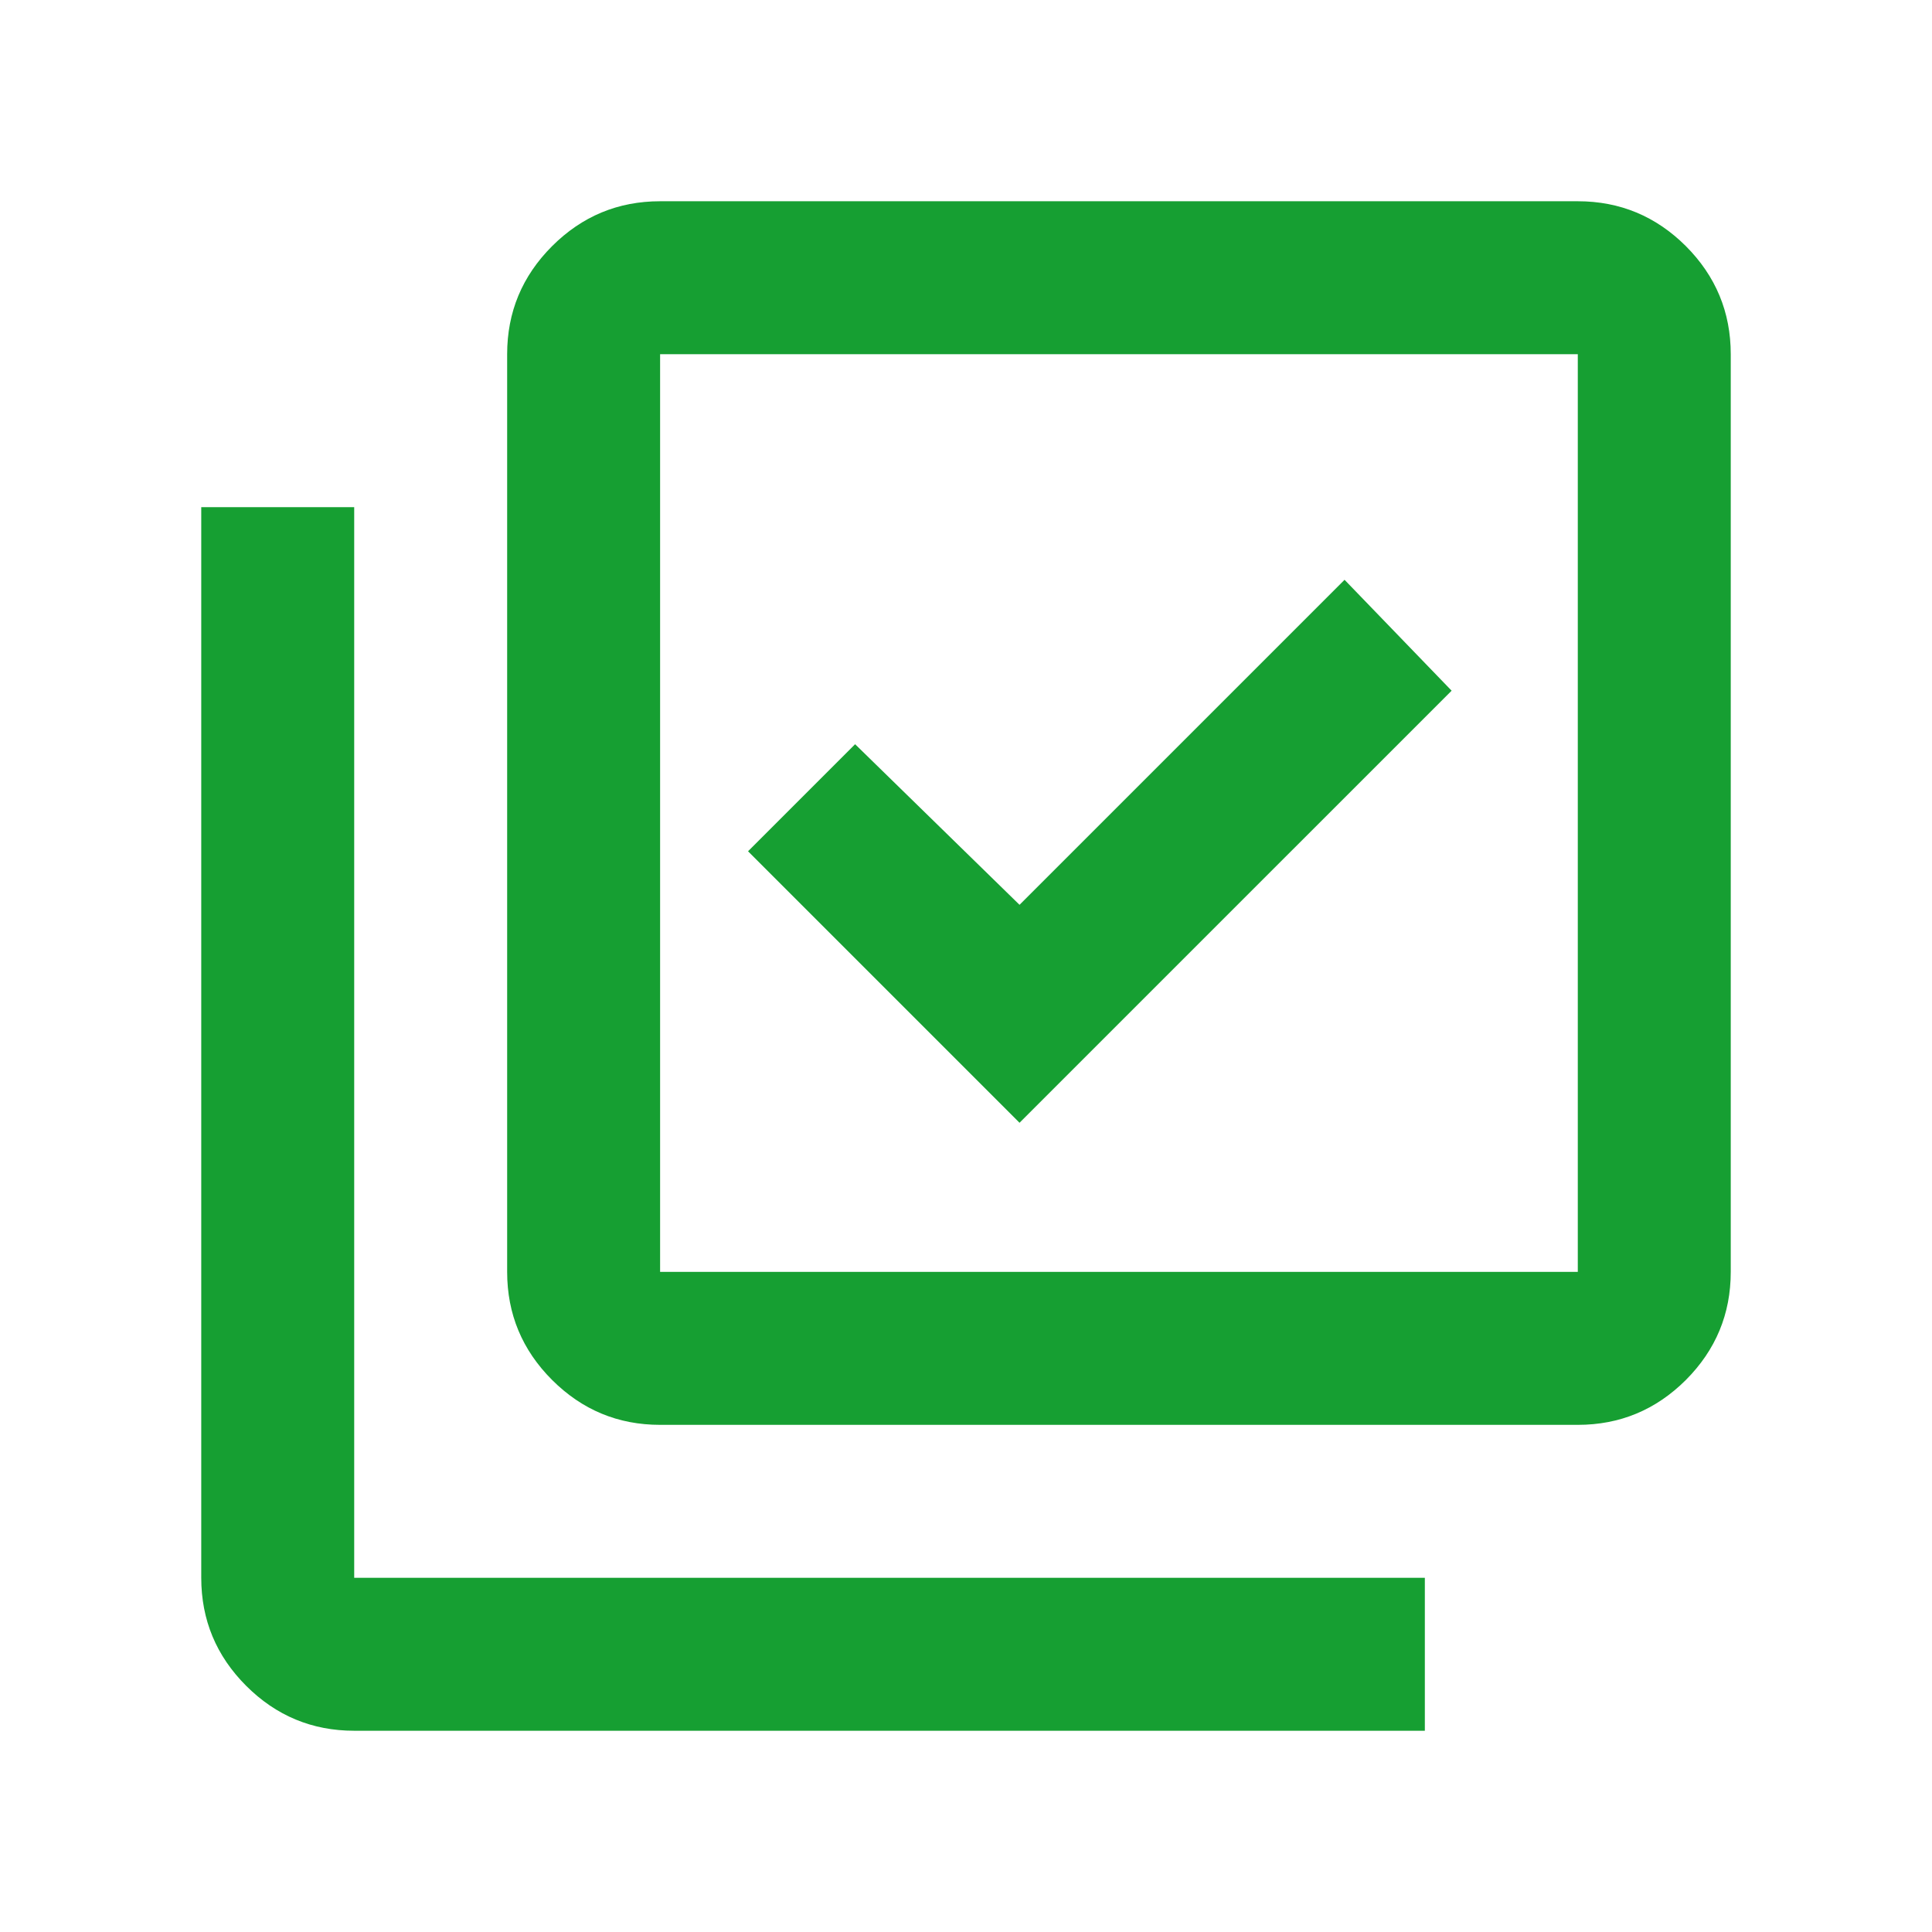 <svg width="48" height="48" viewBox="0 0 48 48" fill="none" xmlns="http://www.w3.org/2000/svg">
<path d="M25.33 27.895L36.065 17.16L33.405 14.405L25.33 22.48L21.245 18.49L18.585 21.15L25.33 27.895ZM16.4 35.4C15.355 35.4 14.461 35.028 13.717 34.285C12.972 33.54 12.6 32.645 12.6 31.6V8.8C12.6 7.755 12.972 6.86 13.717 6.115C14.461 5.372 15.355 5 16.4 5H39.2C40.245 5 41.14 5.372 41.885 6.115C42.628 6.86 43 7.755 43 8.8V31.6C43 32.645 42.628 33.54 41.885 34.285C41.14 35.028 40.245 35.4 39.2 35.4H16.4ZM16.4 31.6H39.2V8.8H16.4V31.6ZM8.8 43C7.755 43 6.861 42.628 6.117 41.885C5.372 41.14 5 40.245 5 39.2V12.6H8.8V39.2H35.4V43H8.8Z" fill="#169F32"/>
</svg>
